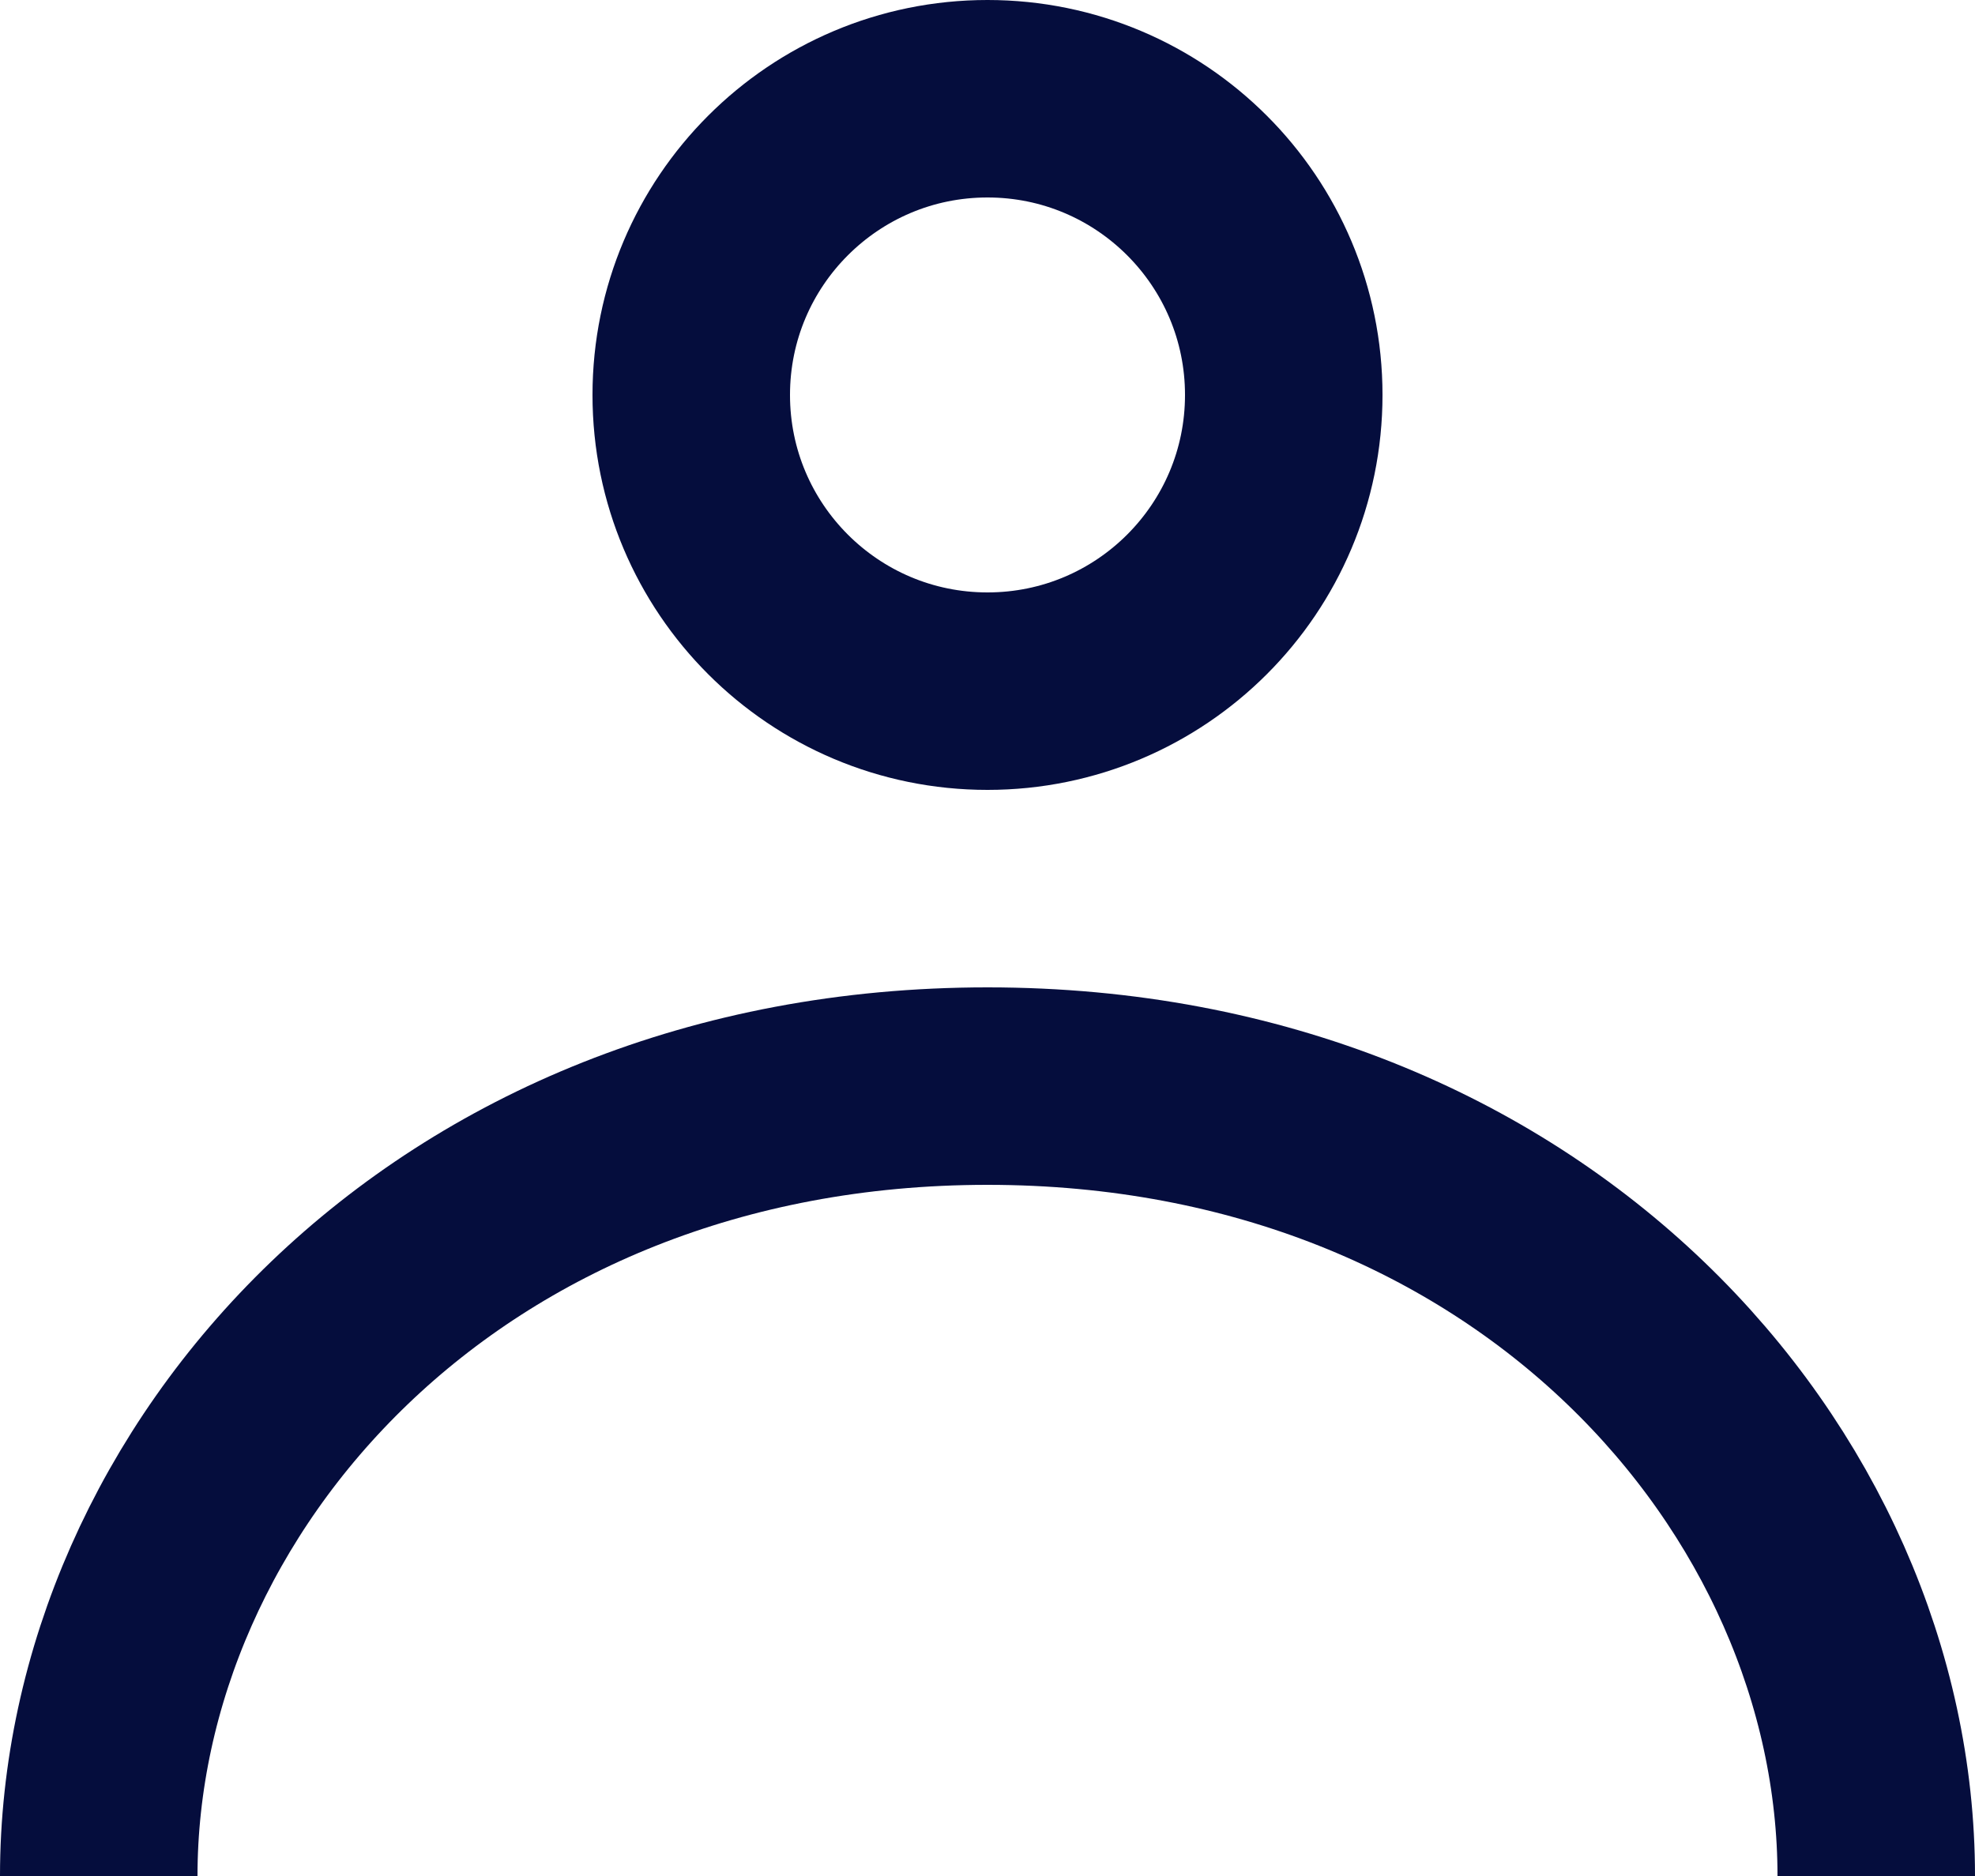 <svg width="20" height="19" viewBox="0 0 20 19" fill="none" xmlns="http://www.w3.org/2000/svg">
<path d="M1 19C1 15 4.5 11 10 11C15.5 11 19 15 19 19M13 4C13 5.657 11.657 7 10 7C8.343 7 7 5.657 7 4C7 2.343 8.343 1 10 1C11.657 1 13 2.343 13 4Z" stroke="#050D3D" stroke-width="2"/>
</svg>
